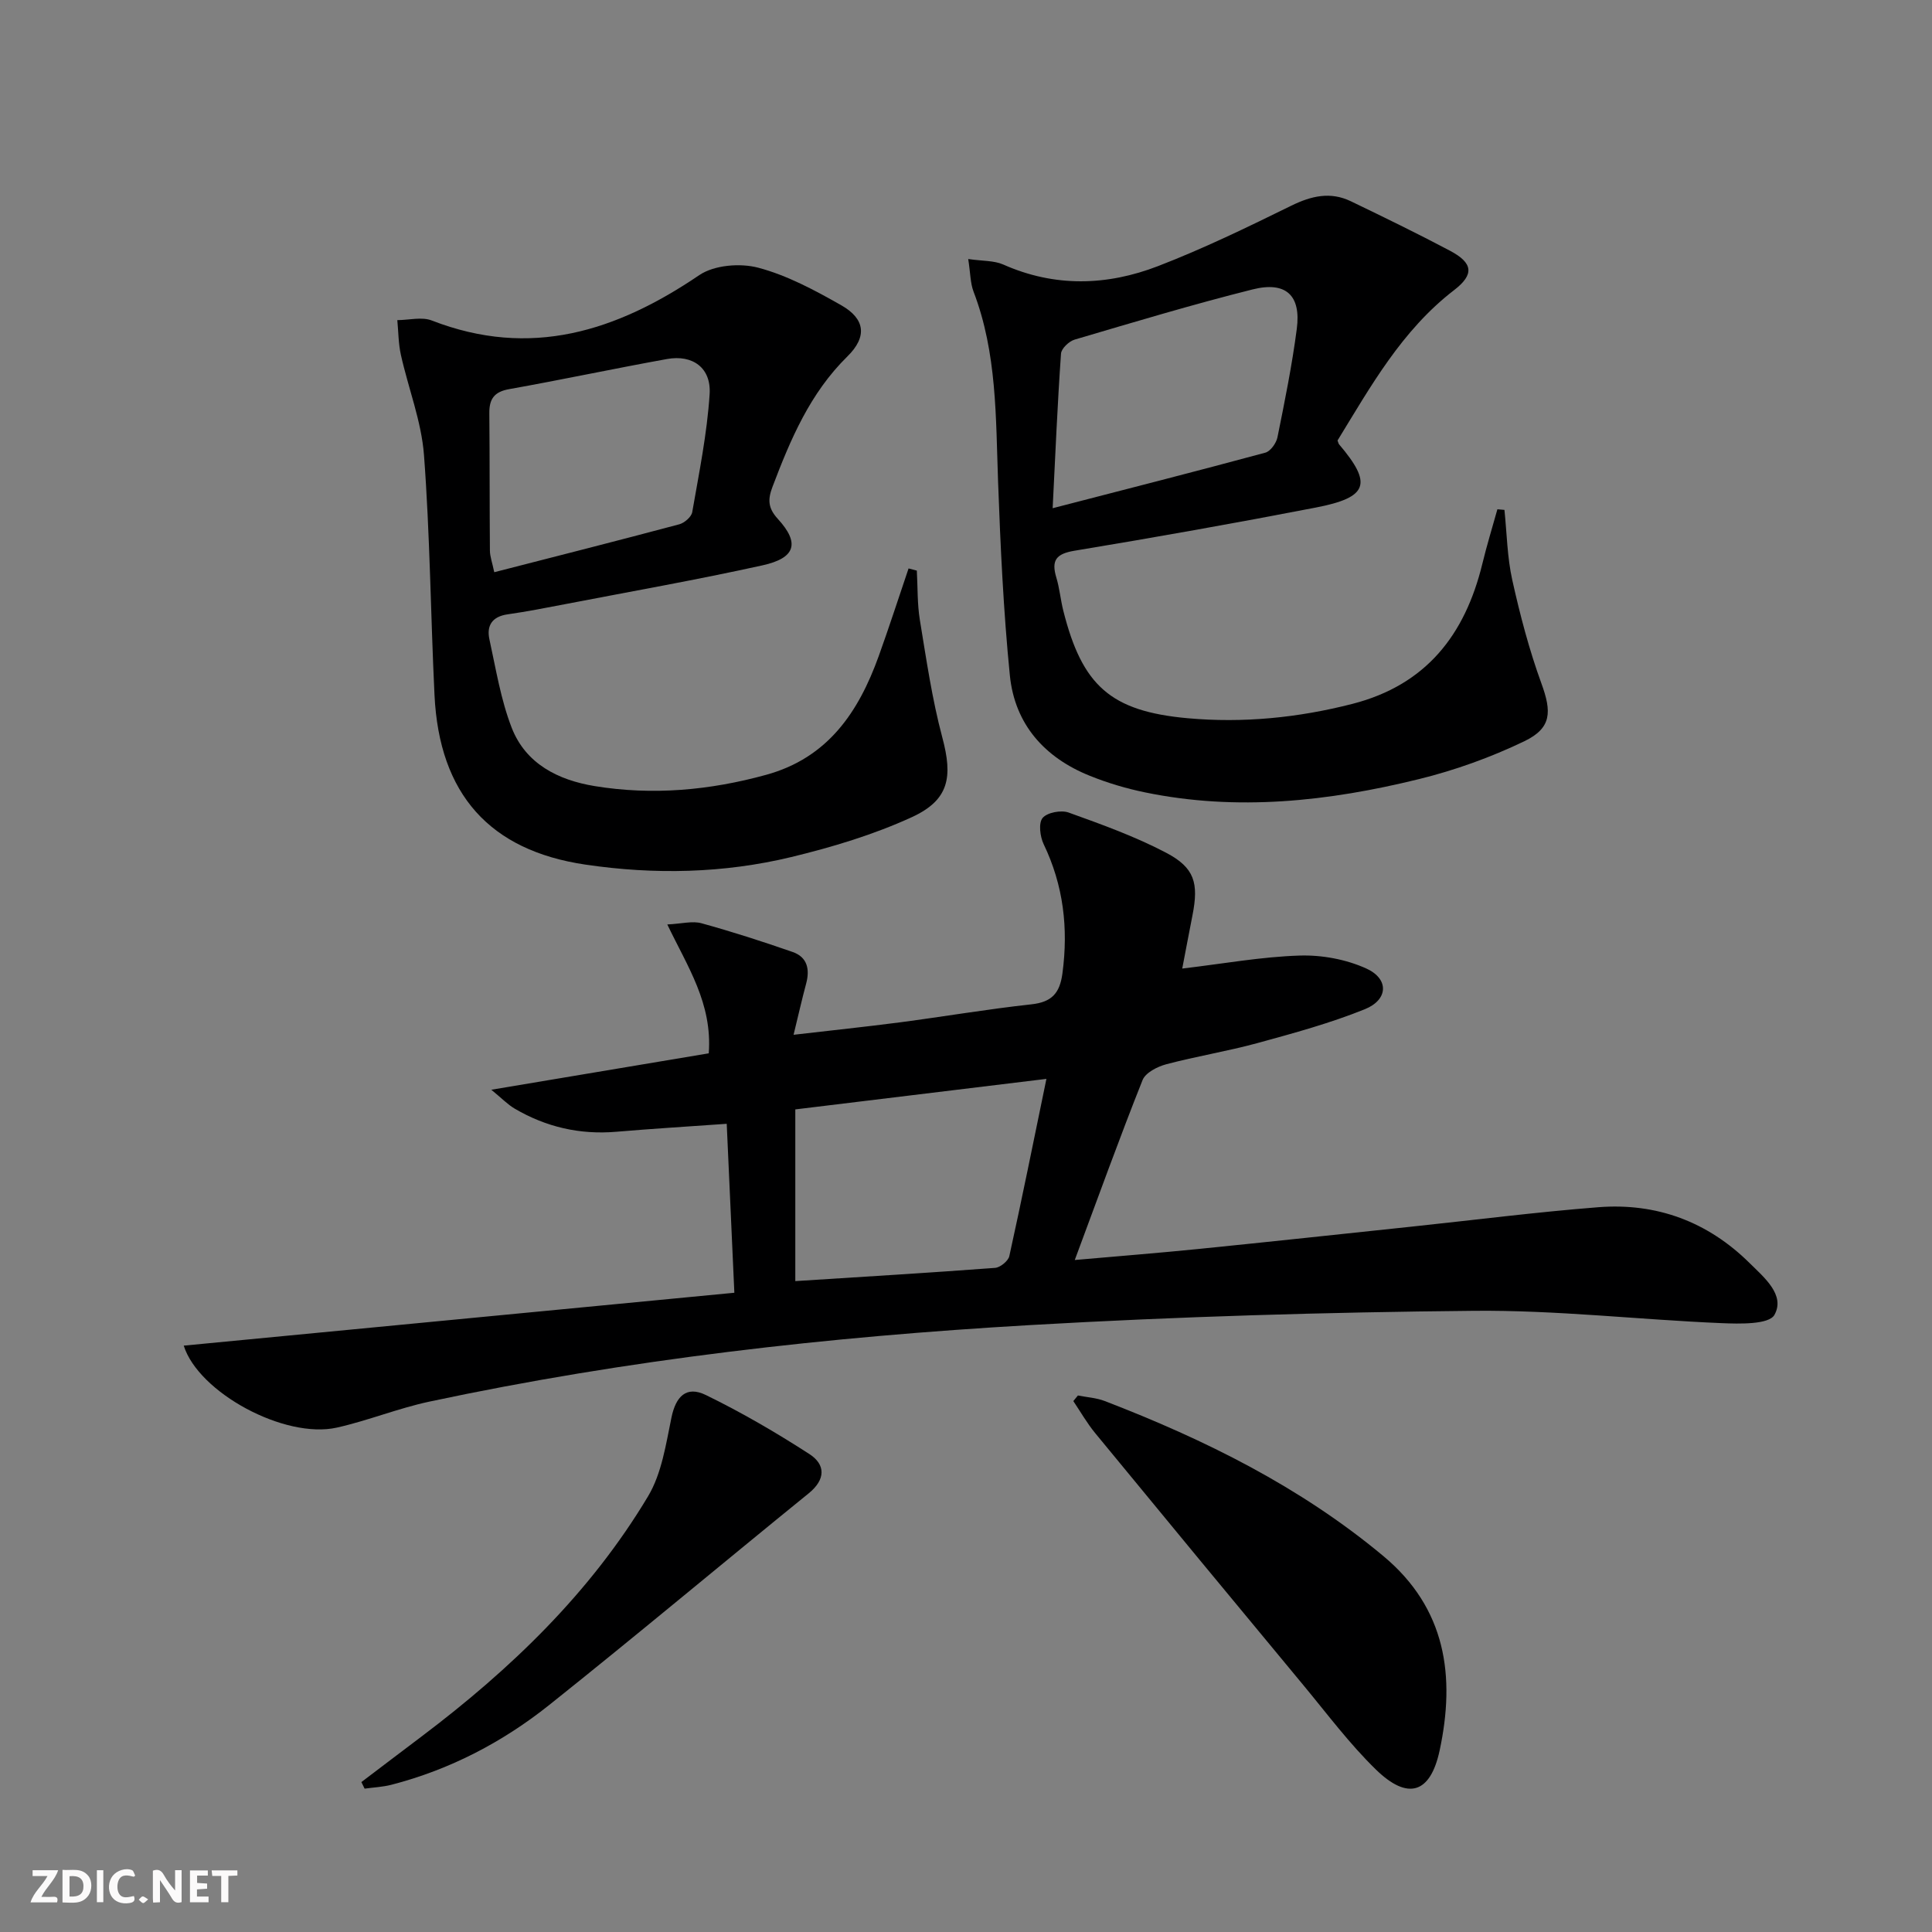 <svg enable-background="new 0 0 400 400" viewBox="0 0 400 400" xmlns="http://www.w3.org/2000/svg"><rect x="0" y="0" width="400" height="400" fill="#808080" stroke="none"/><g fill="#fbfafa"><path d="m37.59 393.81c-.92.31-1.52.05-2-.78-.7-1.2-1.52-2.34-2.47-3.78v4.59c-.55.03-.95.05-1.41.07-.03-.37-.06-.64-.06-.91 0-1.91 0-3.81 0-5.7 1.13-.41 1.77-.03 2.29.91.62 1.11 1.38 2.14 2.31 3.19v-4.2h1.35v6.61z"/><path d="m12.94 393.88v-6.75c1.9.19 3.93-.54 5.37 1.29.8 1.01.78 2.88.03 3.97-1.37 1.97-3.4 1.51-5.4 1.49m1.45-1.22c2.04.12 2.92-.58 2.89-2.21-.03-1.51-.98-2.19-2.89-2z"/><path d="m11.81 393.87h-5.49c.68-2.18 2.47-3.48 3.51-5.45h-3.08v-1.21h5.29c-.71 2.13-2.44 3.48-3.47 5.51.86 0 1.63.04 2.39-.01.79-.05 1.14.21.85 1.16"/><path d="m39.33 393.86v-6.61h3.7v1.07h-2.22v1.52c.68.04 1.34.09 2.07.13v1.07c-.72.05-1.38.09-2.1.14v1.48h2.4v1.19h-3.85z"/><path d="m27.71 388.56c-1.15-.3-2.46-.61-3.1.64-.37.73-.41 1.93-.06 2.67.63 1.35 1.99.93 3.17.68.35.94-.01 1.32-.93 1.46-1.62.25-3.05-.27-3.76-1.48-.73-1.25-.6-3.03.31-4.17.88-1.11 2.71-1.7 4-1.16.32.13.44.74.65 1.12-.1.08-.19.16-.28.24"/><path d="m49.15 387.24v1.07c-.59.02-1.17.05-1.87.08v5.44h-1.48v-5.44h-1.85c-.05-.4-.08-.73-.13-1.15z"/><path d="m20.06 387.21h1.33v6.62h-1.33z"/><path d="m30.68 393.25c-.49.38-.8.79-1.05.76-.32-.05-.6-.45-.9-.7.26-.24.51-.64.8-.67.29-.04.62.3 1.15.61"/></g><path d="m222.52 260.87c9.19-.81 17.44-1.46 25.68-2.29 14.7-1.48 29.4-3.07 44.09-4.62 12.88-1.36 25.74-3.01 38.65-4.02 12.05-.94 22.63 3 31.28 11.55 3.02 2.99 7.45 6.62 5.16 10.74-1.13 2.02-7.22 1.87-11.02 1.71-17.09-.72-34.18-2.72-51.25-2.55-30.6.29-61.22 1.19-91.77 2.95-41.81 2.41-83.41 7.1-124.44 15.85-6.47 1.38-12.69 3.93-19.16 5.38-10.81 2.42-28.65-7.26-31.7-16.97 37.71-3.62 75.4-7.25 114-10.95-.55-12.08-1.04-23.09-1.58-34.98-8.05.57-15.47 1.02-22.86 1.65-7.55.64-14.55-.98-21.04-4.79-1.45-.85-2.65-2.12-4.84-3.91 15.85-2.65 30.43-5.1 45.02-7.54.77-10.36-4.39-17.92-8.58-26.68 3-.15 5.19-.77 7.07-.25 6.36 1.75 12.65 3.78 18.88 5.95 3.05 1.06 3.59 3.59 2.79 6.56-.86 3.19-1.58 6.42-2.6 10.58 7.75-.9 14.92-1.65 22.07-2.58 9.05-1.19 18.07-2.73 27.14-3.72 4.24-.46 5.91-2.28 6.46-6.44 1.24-9.34.21-18.18-3.89-26.72-.75-1.57-1.1-4.37-.22-5.43.95-1.14 3.84-1.68 5.39-1.12 6.84 2.46 13.74 4.94 20.16 8.31 5.94 3.11 6.79 6.3 5.48 12.96-.72 3.66-1.41 7.33-2.12 11.03 8.54-1.01 16.39-2.44 24.28-2.69 4.62-.15 9.66.78 13.85 2.69 4.72 2.15 4.53 6.46-.33 8.42-7.19 2.9-14.74 4.96-22.24 7.01-6.23 1.7-12.64 2.73-18.89 4.39-1.84.49-4.29 1.75-4.89 3.28-4.77 11.97-9.15 24.13-14.03 37.24zm-57.86 4.37c14.2-.91 27.79-1.72 41.36-2.74 1.07-.08 2.73-1.43 2.95-2.44 2.59-11.73 4.96-23.51 7.68-36.69-18.31 2.23-35.16 4.28-51.99 6.32z" fill="#000001"/><path d="m311.48 105.57c.5 4.85.57 9.79 1.62 14.52 1.61 7.23 3.5 14.45 6.03 21.4 2.14 5.87 2.17 9.23-3.54 11.98-6.95 3.34-14.37 6.01-21.87 7.85-18.67 4.59-37.6 6.68-56.72 2.72-3.87-.8-7.73-1.95-11.39-3.43-9.37-3.77-15.52-10.68-16.53-20.78-1.33-13.33-1.95-26.74-2.44-40.13-.48-13.29-.21-26.61-5.08-39.33-.67-1.76-.64-3.79-1.1-6.74 2.96.43 5.33.29 7.26 1.14 10.67 4.74 21.48 4.4 32.03.33 9.41-3.63 18.53-8.06 27.59-12.51 4.16-2.04 8.11-2.96 12.34-.92 6.89 3.32 13.76 6.66 20.52 10.24 4.8 2.54 5.06 4.92.85 8.16-10.85 8.35-17.29 19.98-24.13 31.13.18.47.21.66.31.78 6.96 8.19 6.07 11-4.84 13.11-16.59 3.21-33.24 6.17-49.91 8.93-3.83.63-4.85 1.99-3.78 5.55.67 2.21.87 4.56 1.43 6.81 3.91 15.57 9.79 20.87 25.74 22.32 11.5 1.04 22.89-.09 34.13-2.97 15.27-3.92 23.32-14.3 26.9-28.99.92-3.8 2.07-7.54 3.12-11.3.48.03.97.08 1.46.13zm-93.54-.35c15.26-3.95 29.67-7.62 44.03-11.5 1.07-.29 2.26-1.96 2.51-3.16 1.51-7.47 3.03-14.95 4.01-22.5.9-6.91-2.25-9.87-9.15-8.14-12.37 3.1-24.6 6.78-36.84 10.39-1.17.34-2.76 1.85-2.83 2.91-.73 10.4-1.17 20.83-1.73 32z" fill="#000001"/><path d="m189.82 118.14c.19 3.42.08 6.88.63 10.24 1.34 8.13 2.52 16.34 4.64 24.28 2.2 8.21 1.45 12.98-6.36 16.55-7.91 3.62-16.42 6.18-24.9 8.23-14.02 3.38-28.32 3.68-42.61 1.57-19.83-2.92-30.27-14.57-31.26-35.1-.8-16.57-.93-33.18-2.18-49.72-.53-6.98-3.24-13.79-4.78-20.72-.52-2.34-.51-4.79-.74-7.19 2.4-.01 5.07-.73 7.15.08 20.41 7.93 38.21 2.24 55.37-9.4 3.09-2.09 8.47-2.53 12.22-1.53 6 1.59 11.71 4.67 17.17 7.77 4.95 2.81 5.43 6.51 1.27 10.6-7.74 7.61-11.77 17.15-15.5 26.98-1 2.62-.96 4.4 1.1 6.65 4.59 5.01 3.7 8.1-3.18 9.62-13.59 3-27.32 5.42-40.99 8.06-3.91.75-7.82 1.52-11.76 2.08-3.2.45-4.41 2.32-3.78 5.19 1.35 6.15 2.35 12.47 4.61 18.29 2.91 7.48 9.63 10.84 17.17 12.08 11.97 1.96 23.81.89 35.51-2.33 12.79-3.52 19.14-13 23.31-24.58 2.16-6.01 4.13-12.1 6.18-18.15.56.14 1.14.29 1.71.45zm-87.49.33c13.06-3.35 25.71-6.56 38.31-9.92 1.07-.29 2.51-1.53 2.68-2.52 1.41-8.11 3.07-16.23 3.6-24.42.36-5.47-3.53-8.23-8.81-7.28-10.92 1.97-21.78 4.29-32.71 6.24-3.1.55-4.12 2.06-4.09 4.98.09 9.48.04 18.95.12 28.43.01 1.26.49 2.5.9 4.49z" fill="#000001"/><path d="m223.17 288.92c1.86.37 3.82.48 5.56 1.15 20.72 7.98 40.45 17.74 57.66 32.08 13.02 10.85 14.96 24.91 11.67 40.27-1.92 8.95-6.6 10.37-13.2 3.94-5.45-5.31-10.06-11.49-14.94-17.38-14.44-17.4-28.84-34.83-43.2-52.3-1.68-2.05-3.01-4.39-4.5-6.6.32-.38.63-.77.95-1.16z" fill="#000001"/><path d="m74.82 368.96c4.15-3.14 8.29-6.3 12.45-9.43 18.46-13.93 34.97-29.78 46.91-49.75 2.82-4.72 3.69-10.74 4.84-16.3.9-4.35 3.06-6.63 7.11-4.66 7.39 3.6 14.55 7.77 21.45 12.23 3.34 2.16 3.41 5.24-.15 8.13-17.94 14.56-35.65 29.41-53.71 43.81-9.67 7.71-20.58 13.4-32.66 16.52-1.81.47-3.71.55-5.57.81-.23-.44-.45-.9-.67-1.36z" fill="#000001"/></svg>